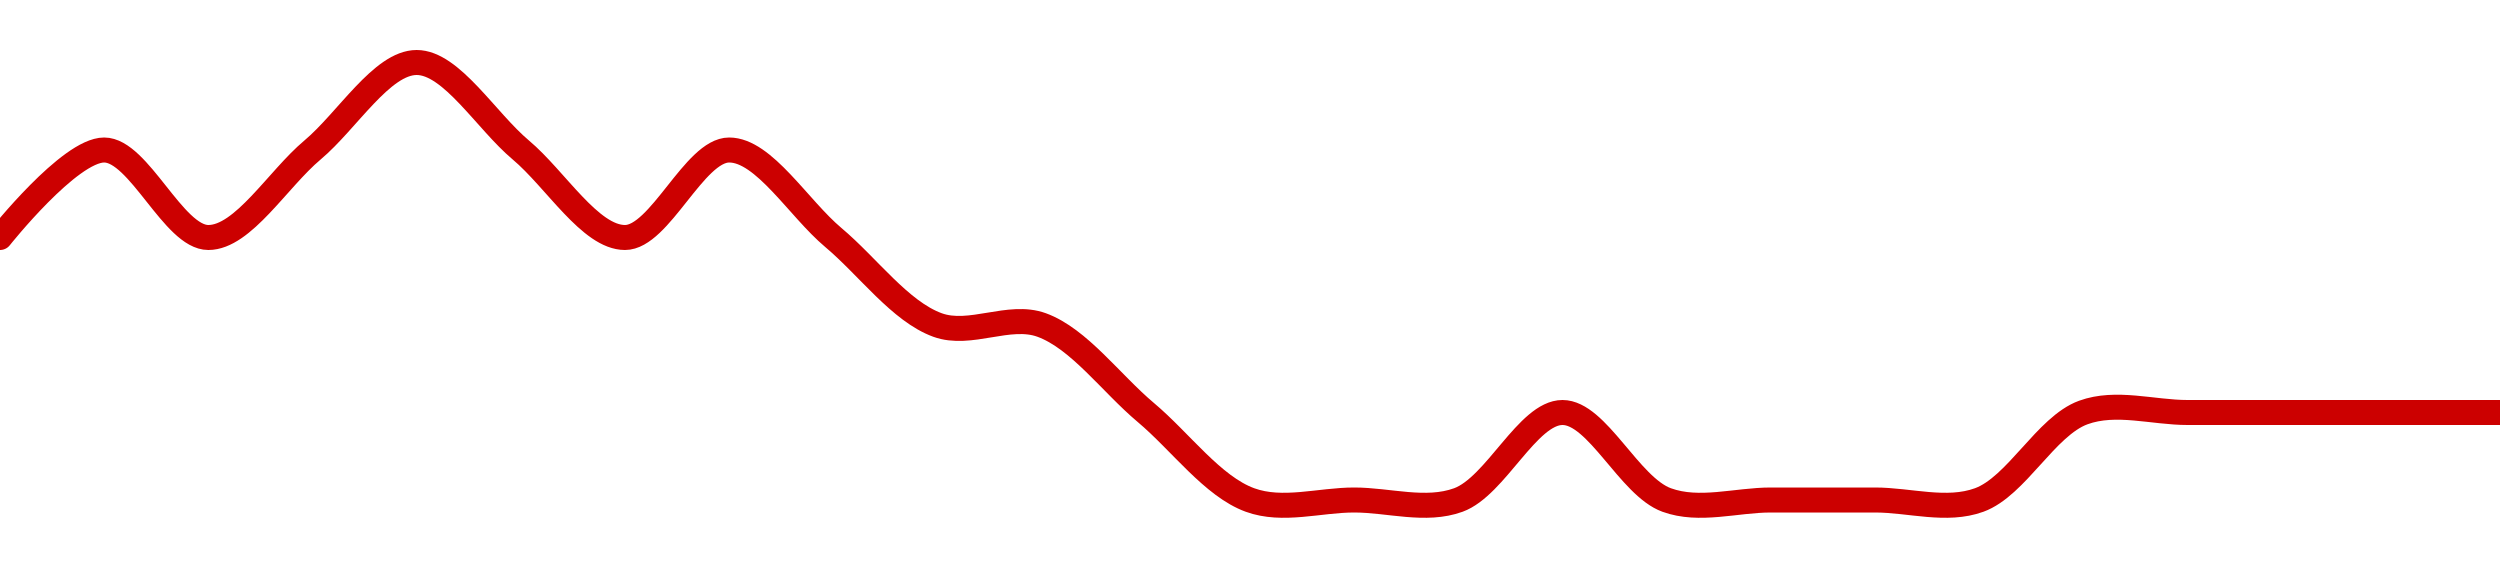 <!-- series1d: [1.24,1.25,1.24,1.25,1.26,1.25,1.24,1.25,1.24,1.23,1.23,1.22,1.21,1.21,1.21,1.22,1.21,1.21,1.21,1.21,1.22,1.22,1.22,1.22,1.22] -->

<svg width="200" height="45" viewBox="0 0 200 45" xmlns="http://www.w3.org/2000/svg">
  <defs>
    <linearGradient id="grad-area" x1="0" y1="0" x2="0" y2="1">
      <stop offset="0%" stop-color="rgba(255,82,82,.2)" />
      <stop offset="100%" stop-color="rgba(0,0,0,0)" />
    </linearGradient>
  </defs>

  <path d="M0,19C0,19,5.556,12,8.333,12C11.111,12,13.889,19,16.667,19C19.444,19,22.222,14.333,25,12C27.778,9.667,30.556,5,33.333,5C36.111,5,38.889,9.667,41.667,12C44.444,14.333,47.222,19,50,19C52.778,19,55.556,12,58.333,12C61.111,12,63.889,16.667,66.667,19C69.444,21.333,72.011,24.911,75,26C77.616,26.953,80.718,25.047,83.333,26C86.323,27.089,88.889,30.667,91.667,33C94.444,35.333,97.011,38.911,100,40C102.616,40.953,105.556,40,108.333,40C111.111,40,114.051,40.953,116.667,40C119.656,38.911,122.222,33,125,33C127.778,33,130.344,38.911,133.333,40C135.949,40.953,138.889,40,141.667,40C144.444,40,147.222,40,150,40C152.778,40,155.718,40.953,158.333,40C161.323,38.911,163.677,34.089,166.667,33C169.282,32.047,172.222,33,175,33C177.778,33,180.556,33,183.333,33C186.111,33,188.889,33,191.667,33C194.444,33,200,33,200,33"
        fill="none"
        stroke="#CC0000"
        stroke-width="2"
        stroke-linejoin="round"
        stroke-linecap="round"
        />
</svg>